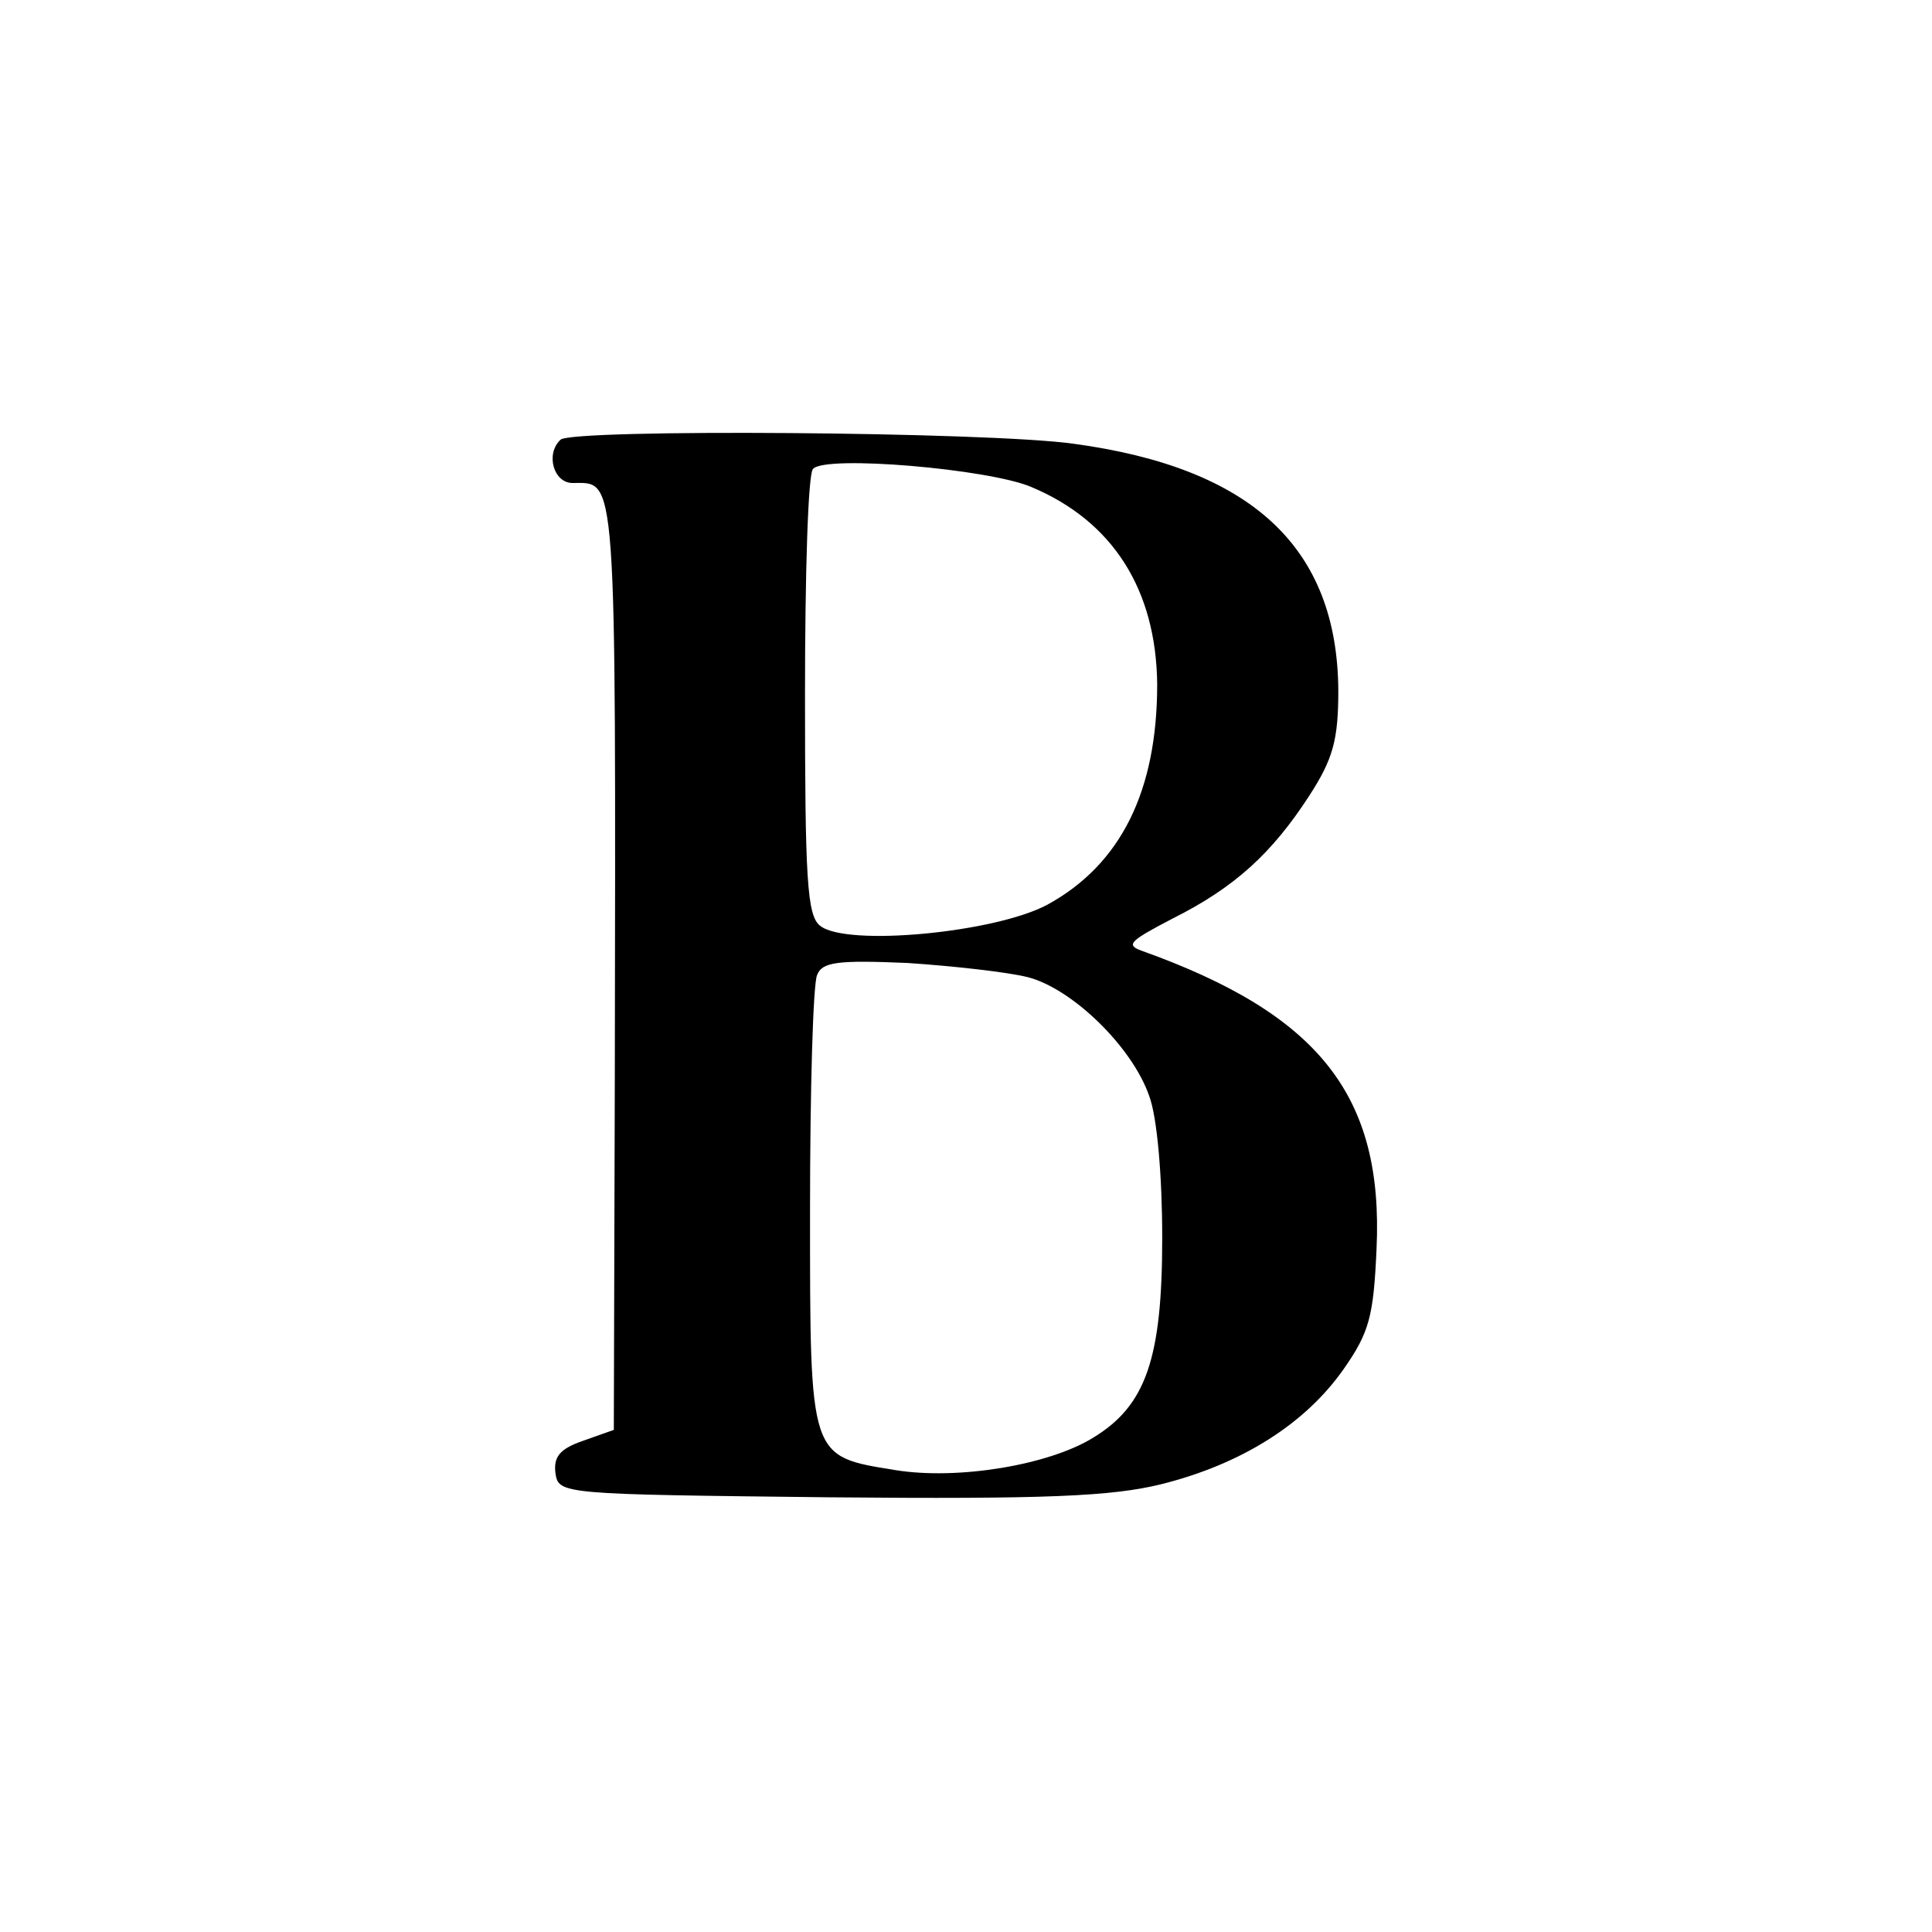 <?xml version="1.0" standalone="no"?>
<!DOCTYPE svg PUBLIC "-//W3C//DTD SVG 20010904//EN"
 "http://www.w3.org/TR/2001/REC-SVG-20010904/DTD/svg10.dtd">
<svg version="1.0" xmlns="http://www.w3.org/2000/svg"
 width="192pt" height="192pt" viewBox="0 0 192 192"
 preserveAspectRatio="xMidYMid meet">

<g transform="translate(0,192) scale(0.1,-0.1)"
fill="#000000" stroke="none">
<path d="M557 1483 c-15 -14 -7 -43 12 -43 44 0 43 19 42 -588 l-1 -353 -31
-11 c-23 -8 -29 -16 -27 -32 3 -21 6 -21 272 -24 217 -2 281 1 330 13 80 20
143 60 181 114 26 37 30 53 33 120 7 152 -57 233 -233 296 -17 6 -12 10 30 32
62 31 99 65 136 122 24 37 29 56 29 105 -1 142 -86 221 -263 245 -85 12 -499
15 -510 4z m468 -47 c81 -34 124 -102 125 -196 0 -106 -36 -179 -109 -219 -52
-28 -200 -42 -226 -21 -13 10 -15 47 -15 230 0 119 3 220 8 224 12 14 175 0
217 -18z m-4 -487 c44 -11 104 -69 121 -118 8 -21 13 -80 13 -141 0 -120 -16
-167 -69 -199 -44 -27 -134 -42 -196 -32 -86 14 -85 10 -85 259 0 119 3 224 7
233 5 13 20 15 90 12 45 -3 99 -9 119 -14z"/>
</g>
</svg>
